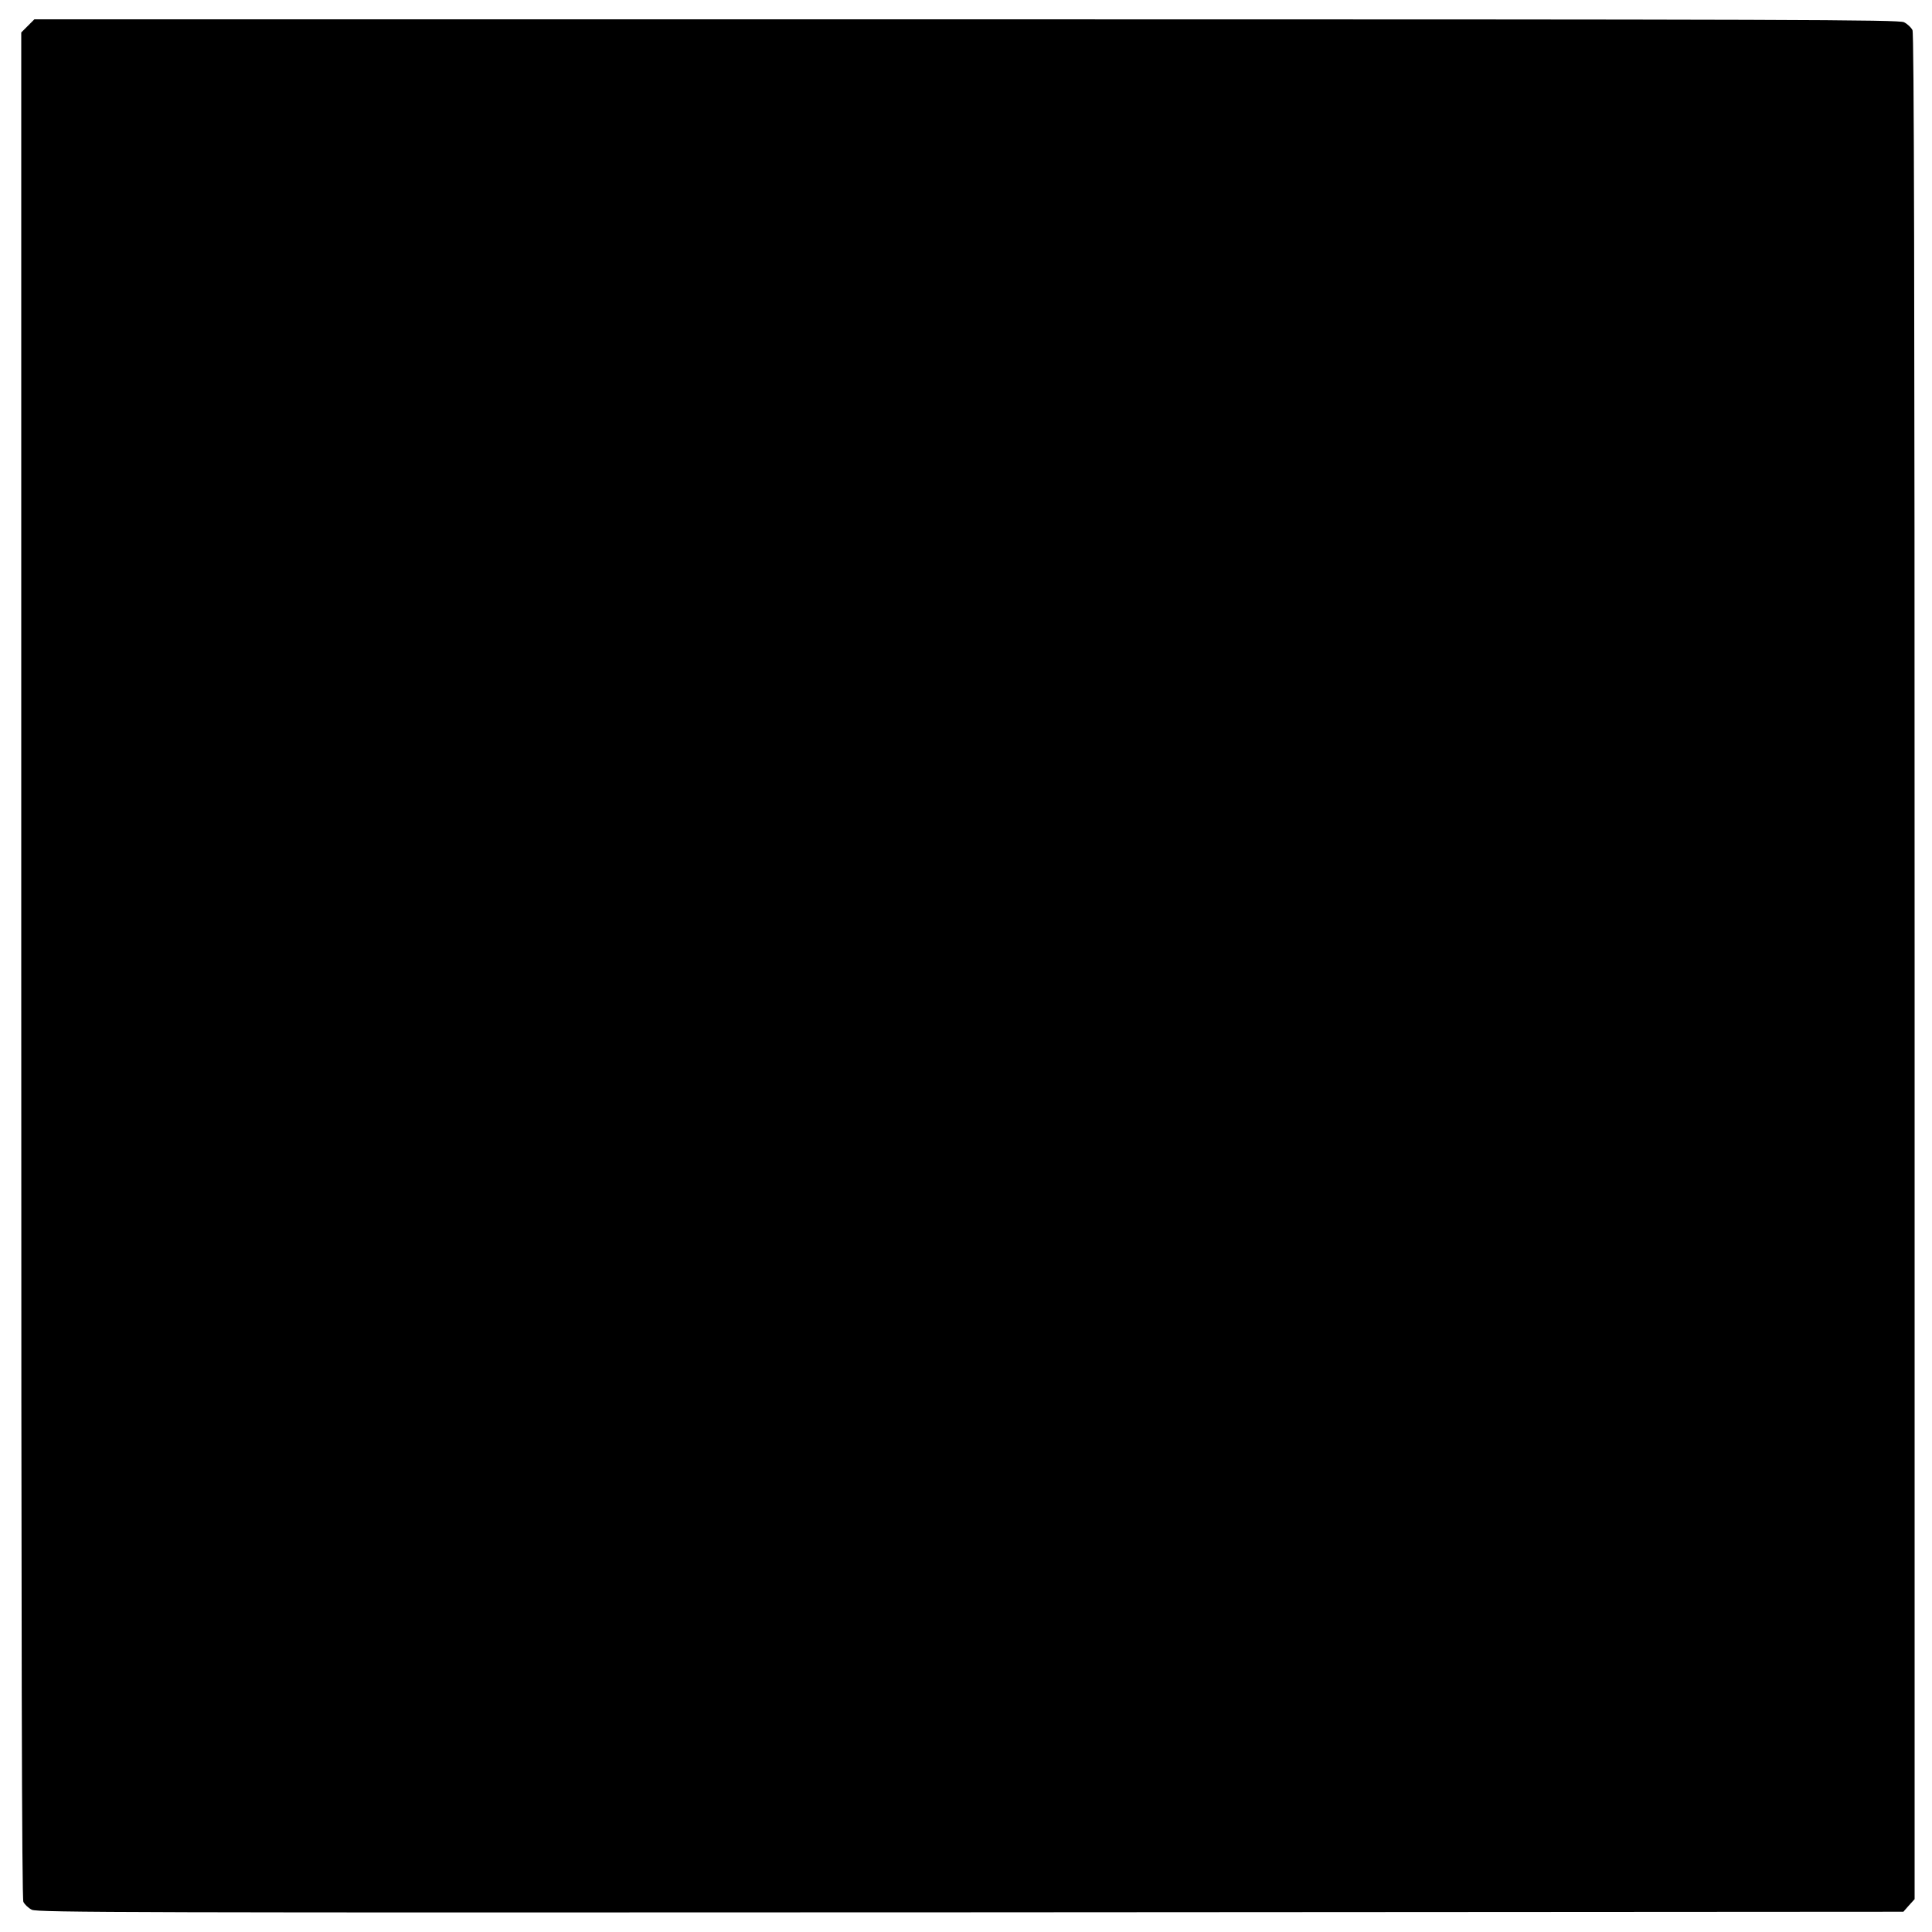 <?xml version="1.0" standalone="no"?>
<!DOCTYPE svg PUBLIC "-//W3C//DTD SVG 20010904//EN"
 "http://www.w3.org/TR/2001/REC-SVG-20010904/DTD/svg10.dtd">
<svg version="1.0" xmlns="http://www.w3.org/2000/svg"
 width="1000pt" height="1000pt" viewBox="0 0 1000 1000"
 preserveAspectRatio="xMidYMid meet">
<g transform="translate(0,1000) scale(0.1,-0.1)"
fill="#000000" stroke="none">
<path d="M144 9866 l-34 -34 0 -4826 c0 -3587 3 -4831 11 -4850 7 -14 26 -32
44 -41 30 -14 516 -15 4860 -13 l4827 3 29 33 29 32 0 4825 c0 3586 -3 4830
-11 4849 -7 14 -26 32 -44 41 -30 13 -523 15 -4855 15 l-4822 0 -34 -34z"/>
</g>
</svg>
